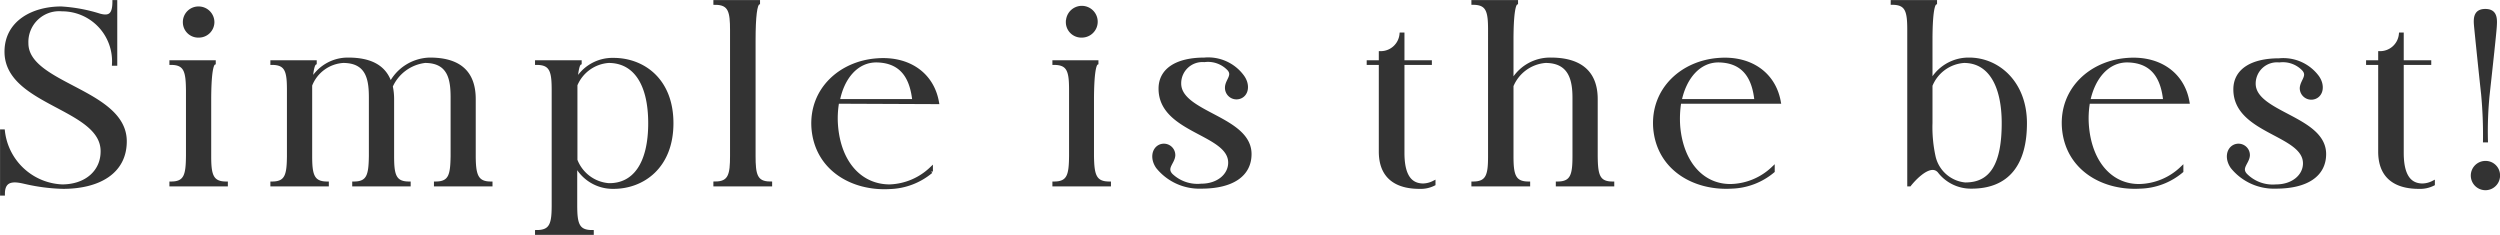 <svg xmlns="http://www.w3.org/2000/svg" viewBox="0 0 241.65 22.72"><defs><style>.cls-1{fill:#333;stroke:#333;stroke-miterlimit:10;stroke-width:0.35px;}</style></defs><g id="レイヤー_2" data-name="レイヤー 2"><g id="シンプル"><path class="cls-1" d="M12.08,13.66c0,3-2.57,4.42-6,4.42a18.15,18.15,0,0,1-3.6-.46C1.65,17.43.3,17.1.3,18.73H.18V12.68H.3A6,6,0,0,0,6,18c2.32,0,3.9-1.39,3.9-3.36C9.94,10.35.61,10.06.61,5,.61,2.14,3.21.8,5.91.8a15.3,15.3,0,0,1,3.72.69c.92.25,1.41,0,1.41-1.31h.12v6H11A5,5,0,0,0,6,.92,3.15,3.15,0,0,0,2.57,4.18C2.57,8.24,12.08,8.77,12.08,13.66Z"/><path class="cls-1" d="M21.85,17.72v.12h-5.3v-.12c1.45,0,1.58-.89,1.6-2.64V8.72C18.13,7,18,6.1,16.55,6.1V6h4.13V6.1c-.26.12-.44,1.2-.44,3.63v5.35C20.24,16.83,20.4,17.72,21.85,17.72Zm-4-15.58A1.33,1.33,0,0,1,19.2.8a1.35,1.35,0,0,1,1.35,1.34A1.33,1.33,0,0,1,19.2,3.46,1.31,1.31,0,0,1,17.85,2.14Z"/><path class="cls-1" d="M47.43,17.72v.12H42.12v-.12c1.46,0,1.58-.89,1.61-2.64V9.46c0-1.63-.18-3.55-2.65-3.55a4.14,4.14,0,0,0-3.29,2.43,5.83,5.83,0,0,1,.13,1.24v5.5c0,1.75.15,2.64,1.6,2.64v.12h-5.3v-.12c1.45,0,1.58-.89,1.61-2.64V9.46c0-1.63-.18-3.55-2.66-3.55A3.64,3.64,0,0,0,30,8.24c0,.41,0,.89,0,1.46v5.38c0,1.75.16,2.64,1.61,2.64v.12h-5.3v-.12c1.45,0,1.58-.89,1.6-2.64V8.72c0-1.75-.15-2.62-1.6-2.62V6h4.13V6.1c-.18.1-.34.65-.39,1.83a4,4,0,0,1,3.6-2.19c2.06,0,3.57.65,4.08,2.43a4.38,4.38,0,0,1,3.82-2.43c2.53,0,4.26,1,4.26,3.84v5.5C45.82,16.83,46,17.72,47.43,17.72Z"/><path class="cls-1" d="M64.92,11.91c0,4.25-2.83,6.17-5.61,6.17a4,4,0,0,1-3.69-2.28v4c0,1.75.15,2.61,1.6,2.61v.12H51.89v-.12c1.46,0,1.61-.86,1.61-2.61V8.74c0-1.77-.15-2.64-1.61-2.64V6h4.16V6.1c-.18.08-.33.65-.41,1.85a4,4,0,0,1,3.67-2.18C62.09,5.77,64.92,7.66,64.92,11.91Zm-2.09,0c0-3.93-1.53-6-4-6a3.73,3.73,0,0,0-3.19,2.3c0,.43,0,.91,0,1.46v5.81a3.73,3.73,0,0,0,3.21,2.4C61.3,17.91,62.83,15.87,62.83,11.91Z"/><path class="cls-1" d="M74.46,17.72v.12H69.13v-.12c1.46,0,1.61-.89,1.61-2.64V2.91c0-1.75-.15-2.62-1.61-2.62V.18h4.16V.29c-.26.12-.43,1.2-.43,3.61V15.08C72.86,16.83,73,17.72,74.46,17.72Z"/><path class="cls-1" d="M80.94,9.85a9.17,9.17,0,0,0-.1,2.42C81.17,15.85,83.24,18,86,18a6.12,6.12,0,0,0,4-1.68v.26a6.53,6.53,0,0,1-4,1.52c-3.59.21-7.08-1.76-7.39-5.72-.26-3.72,2.65-6.33,6.2-6.57,3-.22,5.3,1.34,5.78,4.08Zm0-.1h7.42c-.21-2-1-3.84-3.62-3.89C82.8,5.84,81.43,7.5,81,9.75Z"/><path class="cls-1" d="M107.21,17.72v.12H101.9v-.12c1.46,0,1.59-.89,1.61-2.64V8.72c0-1.75-.15-2.62-1.61-2.62V6H106V6.1c-.25.12-.43,1.2-.43,3.63v5.35C105.6,16.83,105.75,17.72,107.21,17.72Zm-4-15.58a1.36,1.36,0,1,1,1.36,1.32A1.32,1.32,0,0,1,103.2,2.14Z"/><path class="cls-1" d="M120.8,14.89c0,2-1.68,3.17-4.69,3.17a5.18,5.18,0,0,1-4.21-1.92c-.56-.8-.41-1.71.23-2a.93.93,0,0,1,1.3.89c-.05.7-.89,1.2-.23,1.9a3.69,3.69,0,0,0,2.91,1c1.66,0,2.78-1,2.78-2.21,0-2.9-6.73-3-6.73-7.15,0-1.85,1.65-2.83,4.25-2.83a4.11,4.11,0,0,1,3.7,1.68c.56.79.41,1.68-.23,1.94a.94.94,0,0,1-1.3-.89c0-.69.79-1.17.18-1.82a2.78,2.78,0,0,0-2.35-.82A2.23,2.23,0,0,0,114,8.07C114,11,120.8,11.38,120.8,14.89Z"/><path class="cls-1" d="M138.58,17.65v.14a2.81,2.81,0,0,1-1.38.29c-1.71,0-3.75-.58-3.75-3.43V6.1h-1.17V6h1.17V5.12a2,2,0,0,0,2-1.8h.13V6h2.65V6.1h-2.65v8.67c0,1.63.38,3.14,2,3.14A2.42,2.42,0,0,0,138.58,17.65Z"/><path class="cls-1" d="M155.86,17.72v.12h-5.3v-.12c1.45,0,1.61-.89,1.61-2.64V9.46c0-1.63-.31-3.55-2.78-3.55a3.86,3.86,0,0,0-3.27,2.38v6.79c0,1.75.16,2.64,1.61,2.64v.12H142.4v-.12c1.46,0,1.61-.89,1.61-2.64V2.91c0-1.75-.15-2.62-1.61-2.62V.18h4.16V.29c-.26.12-.44,1.2-.44,3.61V8a4.17,4.17,0,0,1,3.78-2.26c2.52,0,4.36,1,4.36,3.84v5.5C154.28,16.83,154.41,17.72,155.86,17.72Z"/><path class="cls-1" d="M162.34,9.85a10.11,10.11,0,0,0-.1,2.42c.33,3.58,2.4,5.76,5.13,5.69a6.12,6.12,0,0,0,4-1.68v.26a6.52,6.52,0,0,1-4,1.52c-3.6.21-7.09-1.76-7.4-5.72-.25-3.72,2.66-6.33,6.2-6.57,3-.22,5.3,1.34,5.79,4.08Zm0-.1h7.42c-.2-2-1-3.84-3.62-3.89C164.21,5.84,162.83,7.5,162.37,9.75Z"/><path class="cls-1" d="M195.75,11.91c0,3.89-1.66,6.15-5.18,6.15a3.85,3.85,0,0,1-3.13-1.52c-1-1.1-2.86,1.3-2.86,1.3h-.05V2.91c0-1.75-.15-2.62-1.6-2.62V.18h4.13V.29c-.26.12-.44,1.2-.44,3.61V8a4.1,4.1,0,0,1,3.72-2.26C193.12,5.74,195.75,8,195.75,11.91Zm-2.09,0c0-3.72-1.35-6-3.82-6a3.75,3.75,0,0,0-3.22,2.35v3.62a13.29,13.29,0,0,0,.31,3.31,3.44,3.44,0,0,0,3,2.62C192.56,17.84,193.66,15.8,193.66,11.91Z"/><path class="cls-1" d="M201.85,9.85a9.17,9.17,0,0,0-.1,2.42c.33,3.58,2.39,5.76,5.12,5.69a6.12,6.12,0,0,0,4-1.68v.26a6.47,6.47,0,0,1-4,1.52c-3.59.21-7.09-1.76-7.39-5.72-.26-3.72,2.65-6.33,6.19-6.57,3-.22,5.31,1.34,5.79,4.08Zm0-.1h7.42c-.2-2-1-3.84-3.62-3.89C203.71,5.84,202.33,7.5,201.87,9.75Z"/><path class="cls-1" d="M224.67,14.89c0,2-1.68,3.17-4.69,3.17a5.18,5.18,0,0,1-4.21-1.92c-.56-.8-.41-1.71.23-2a.93.93,0,0,1,1.3.89c-.05.7-.89,1.2-.23,1.9A3.69,3.69,0,0,0,220,18c1.66,0,2.78-1,2.78-2.21,0-2.9-6.73-3-6.73-7.15,0-1.85,1.65-2.83,4.26-2.83A4.1,4.1,0,0,1,224,7.45c.56.79.41,1.68-.23,1.94a.94.94,0,0,1-1.3-.89c.05-.69.79-1.17.18-1.82a2.77,2.77,0,0,0-2.34-.82,2.23,2.23,0,0,0-2.45,2.21C217.84,11,224.67,11.38,224.67,14.89Z"/><path class="cls-1" d="M235.18,17.65v.14a2.81,2.81,0,0,1-1.38.29c-1.71,0-3.75-.58-3.75-3.43V6.1h-1.17V6h1.17V5.12a2,2,0,0,0,2-1.8h.12V6h2.66V6.1h-2.66v8.67c0,1.63.39,3.14,2,3.14A2.37,2.37,0,0,0,235.18,17.65Z"/><path class="cls-1" d="M241.48,16.9a1.24,1.24,0,1,1-1.25-1.17A1.22,1.22,0,0,1,241.48,16.9ZM239.31,2.45c-.08-.84.05-1.41.92-1.41s1,.57.94,1.41c0,.37-.43,4.28-.69,6.65a35.53,35.53,0,0,0-.17,4.49h-.13A42.26,42.26,0,0,0,240,9.1C239.74,6.73,239.34,2.82,239.31,2.45Z"/></g></g></svg>